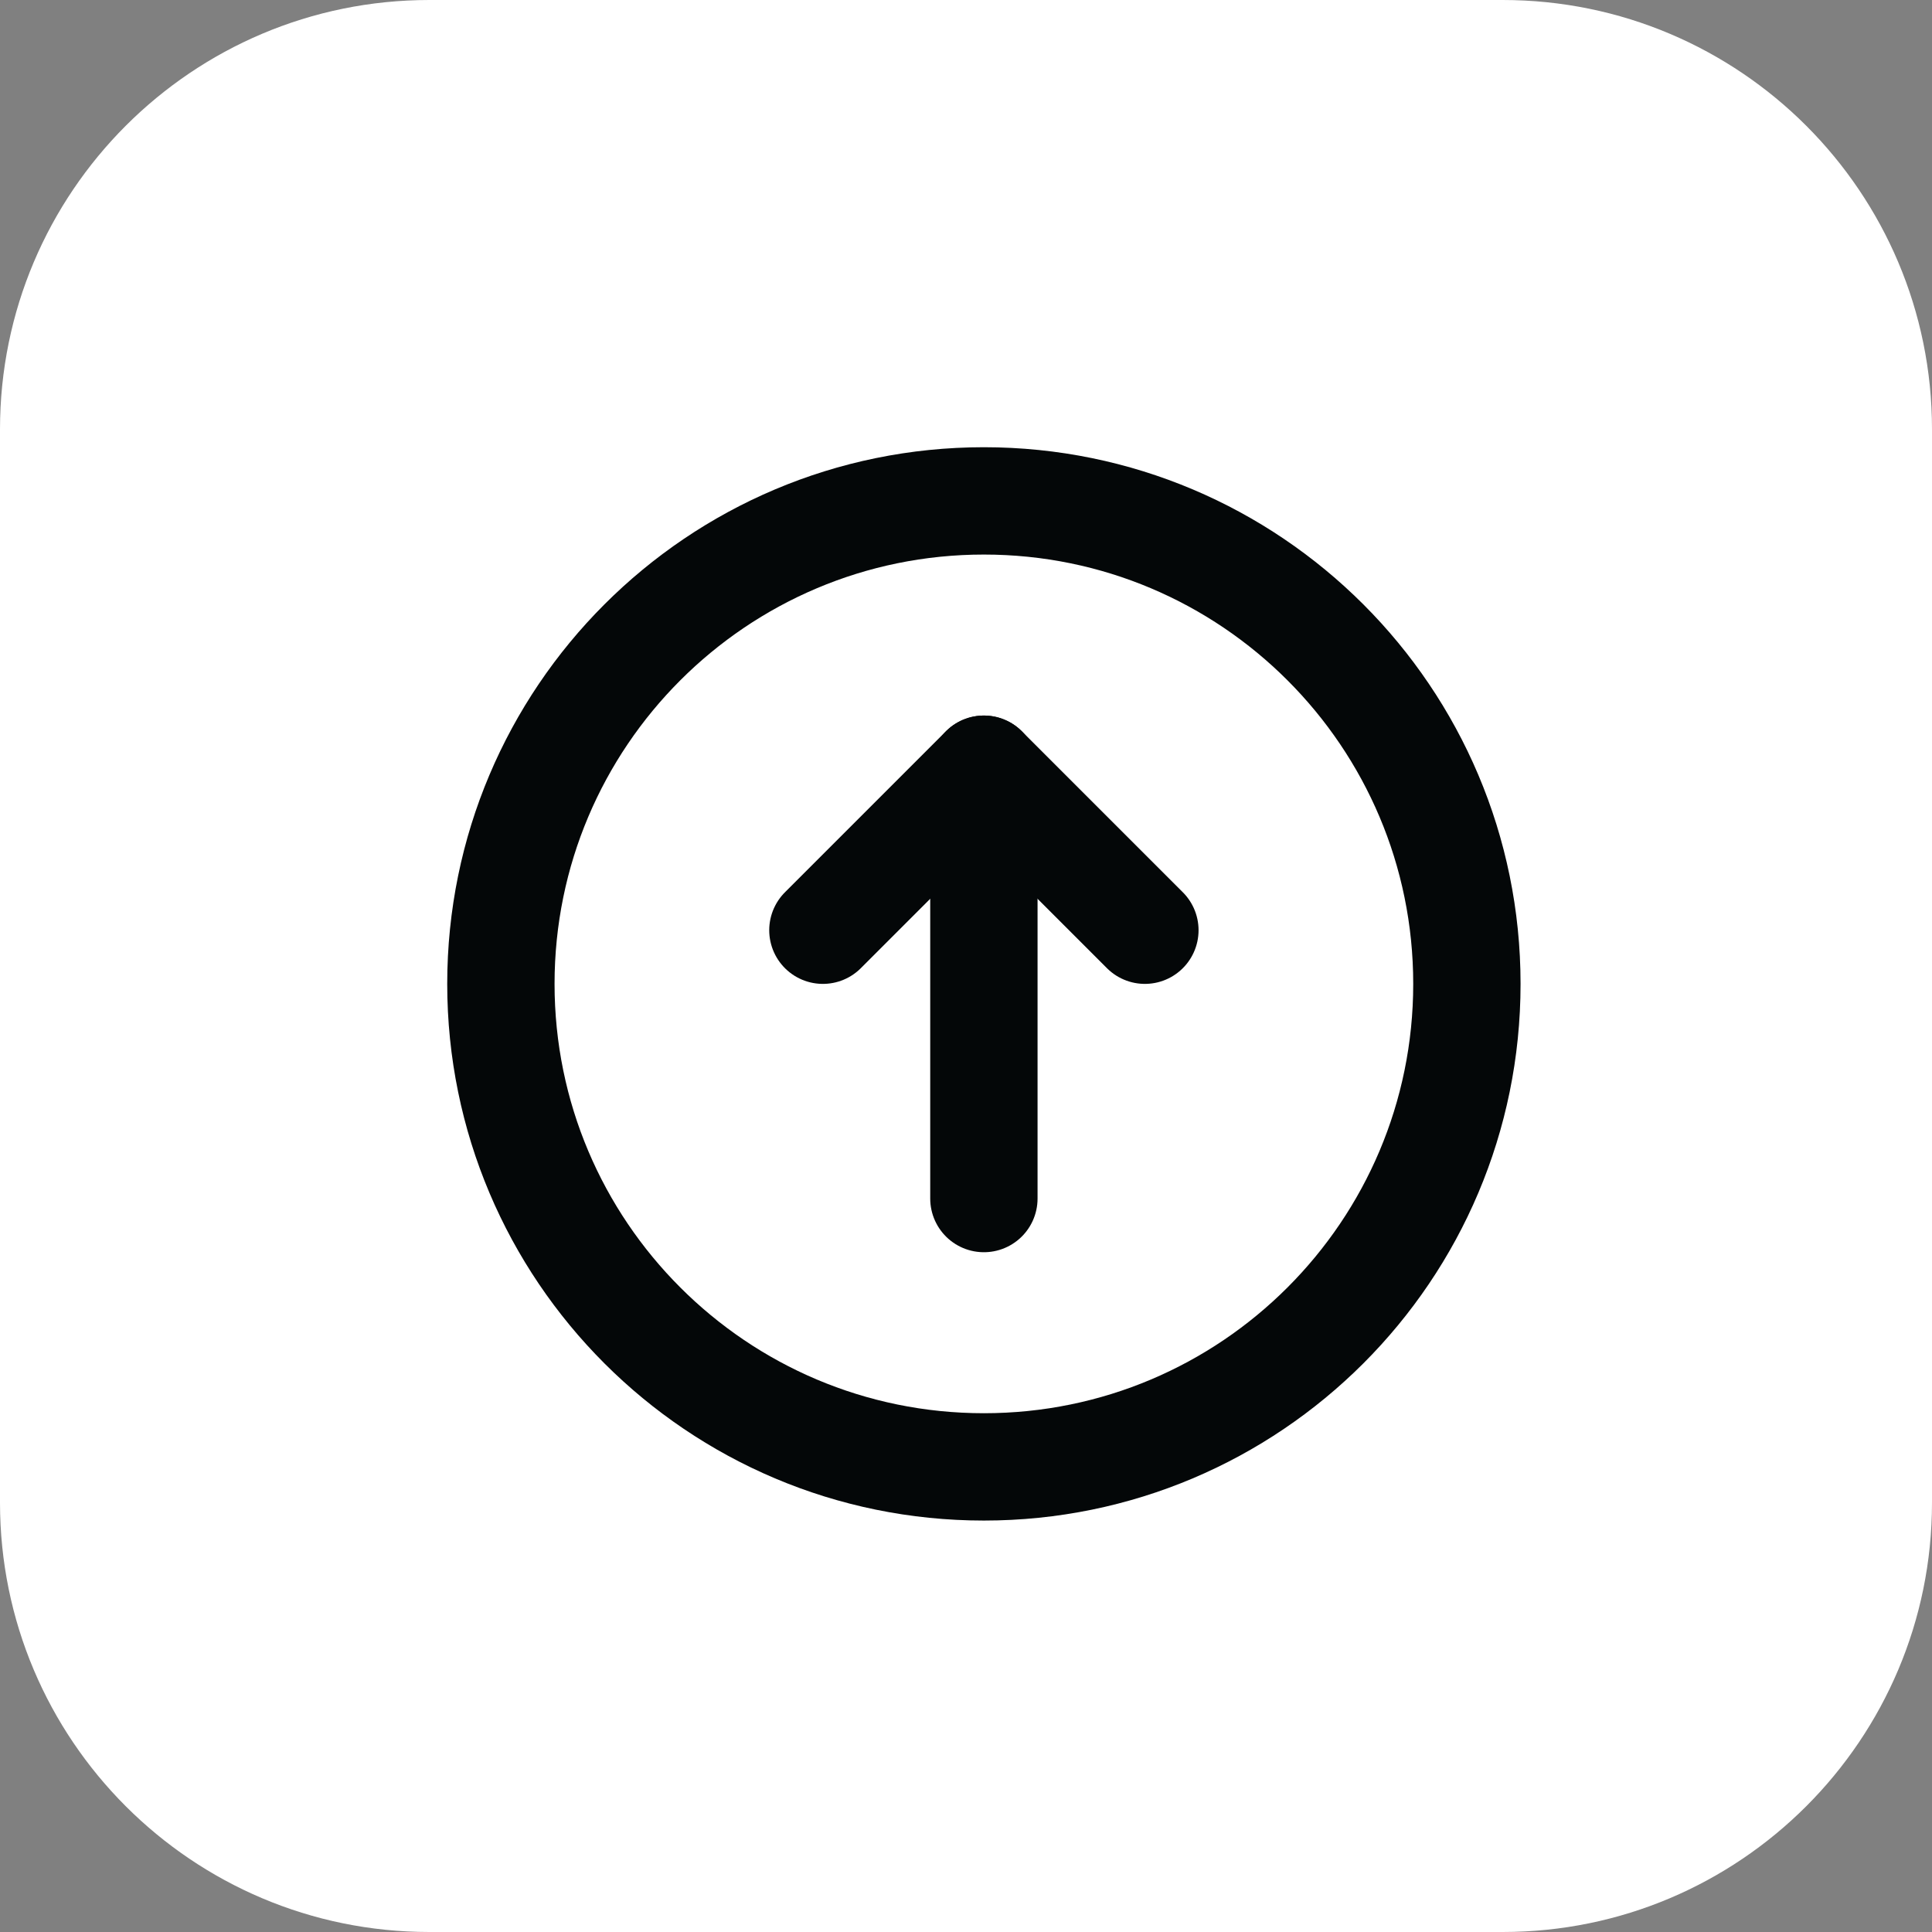 <svg width="54" height="54" viewBox="0 0 54 54" fill="none" xmlns="http://www.w3.org/2000/svg">
<rect x="0" y="0" width="54" height="54" fill="#808080" stroke="none"/>
<path d="M0 12C0 5.373 5.373 0 12 0H42C48.627 0 54 5.373 54 12V42C54 48.627 48.627 54 42 54H12C5.373 54 0 48.627 0 42V12Z" fill="white"/>
<path d="M41 27.5C41 34.956 34.956 41 27.5 41C20.044 41 14 34.956 14 27.5C14 20.044 20.044 14 27.5 14C34.956 14 41 20.044 41 27.5Z" stroke="#040708" stroke-width="3" stroke-linecap="round" stroke-linejoin="round"/>
<path d="M27.5 21.5V33.5" stroke="#040708" stroke-width="3" stroke-linecap="round" stroke-linejoin="round"/>
<path d="M23 26L27.5 21.5L32 26" stroke="#040708" stroke-width="3" stroke-linecap="round" stroke-linejoin="round"/>
</svg>
